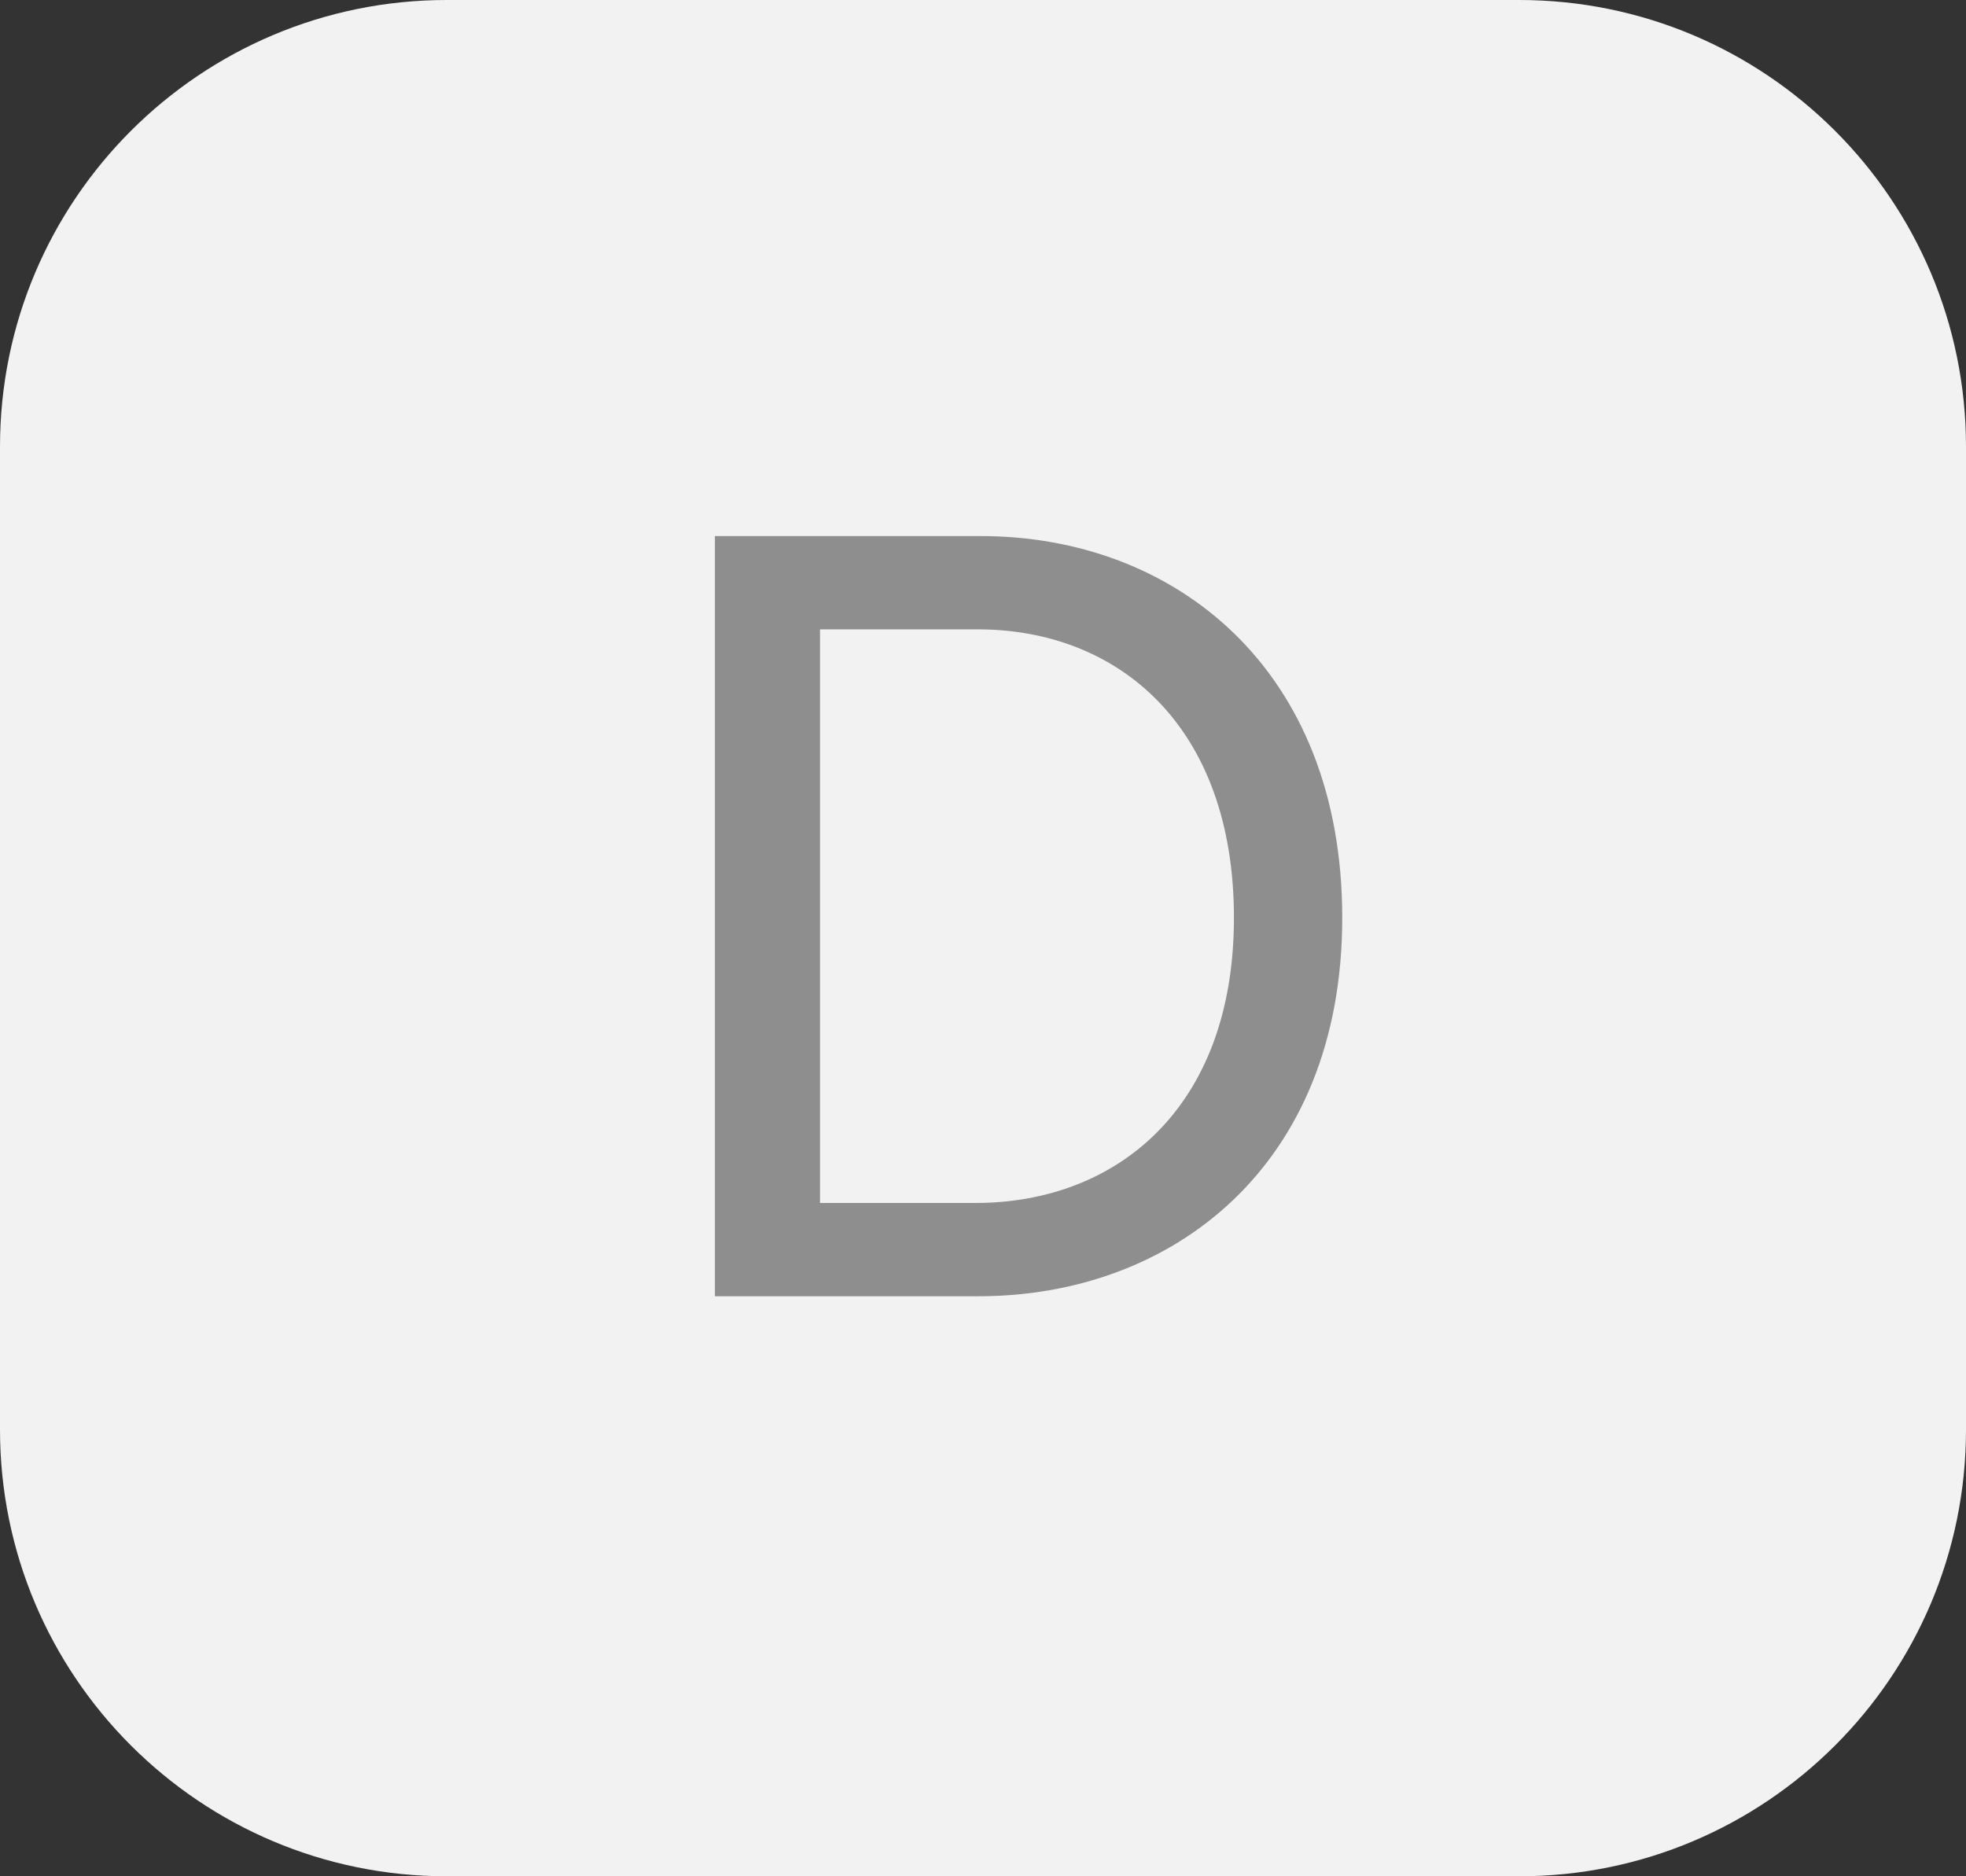 <svg width="22" height="21" viewBox="0 0 22 21" fill="none" xmlns="http://www.w3.org/2000/svg">
<rect x="0" y="0" width="22" height="21" fill="#333333" stroke="none"/>
<path d="M0 5C0 2.239 2.239 0 5 0H17C19.761 0 22 2.239 22 5V16C22 18.761 19.761 21 17 21H5C2.239 21 0 18.761 0 16V5Z" fill="#F2F2F2"/>
<path d="M9.176 13.464V7.044H10.94C12.512 7.044 13.808 8.124 13.808 10.272C13.808 12.408 12.488 13.464 10.916 13.464H9.176ZM10.952 14.508C13.112 14.508 15.02 13.056 15.02 10.272C15.02 7.476 13.136 6 10.976 6H8V14.508H10.952Z" fill="#8E8E8E"/>
</svg>
